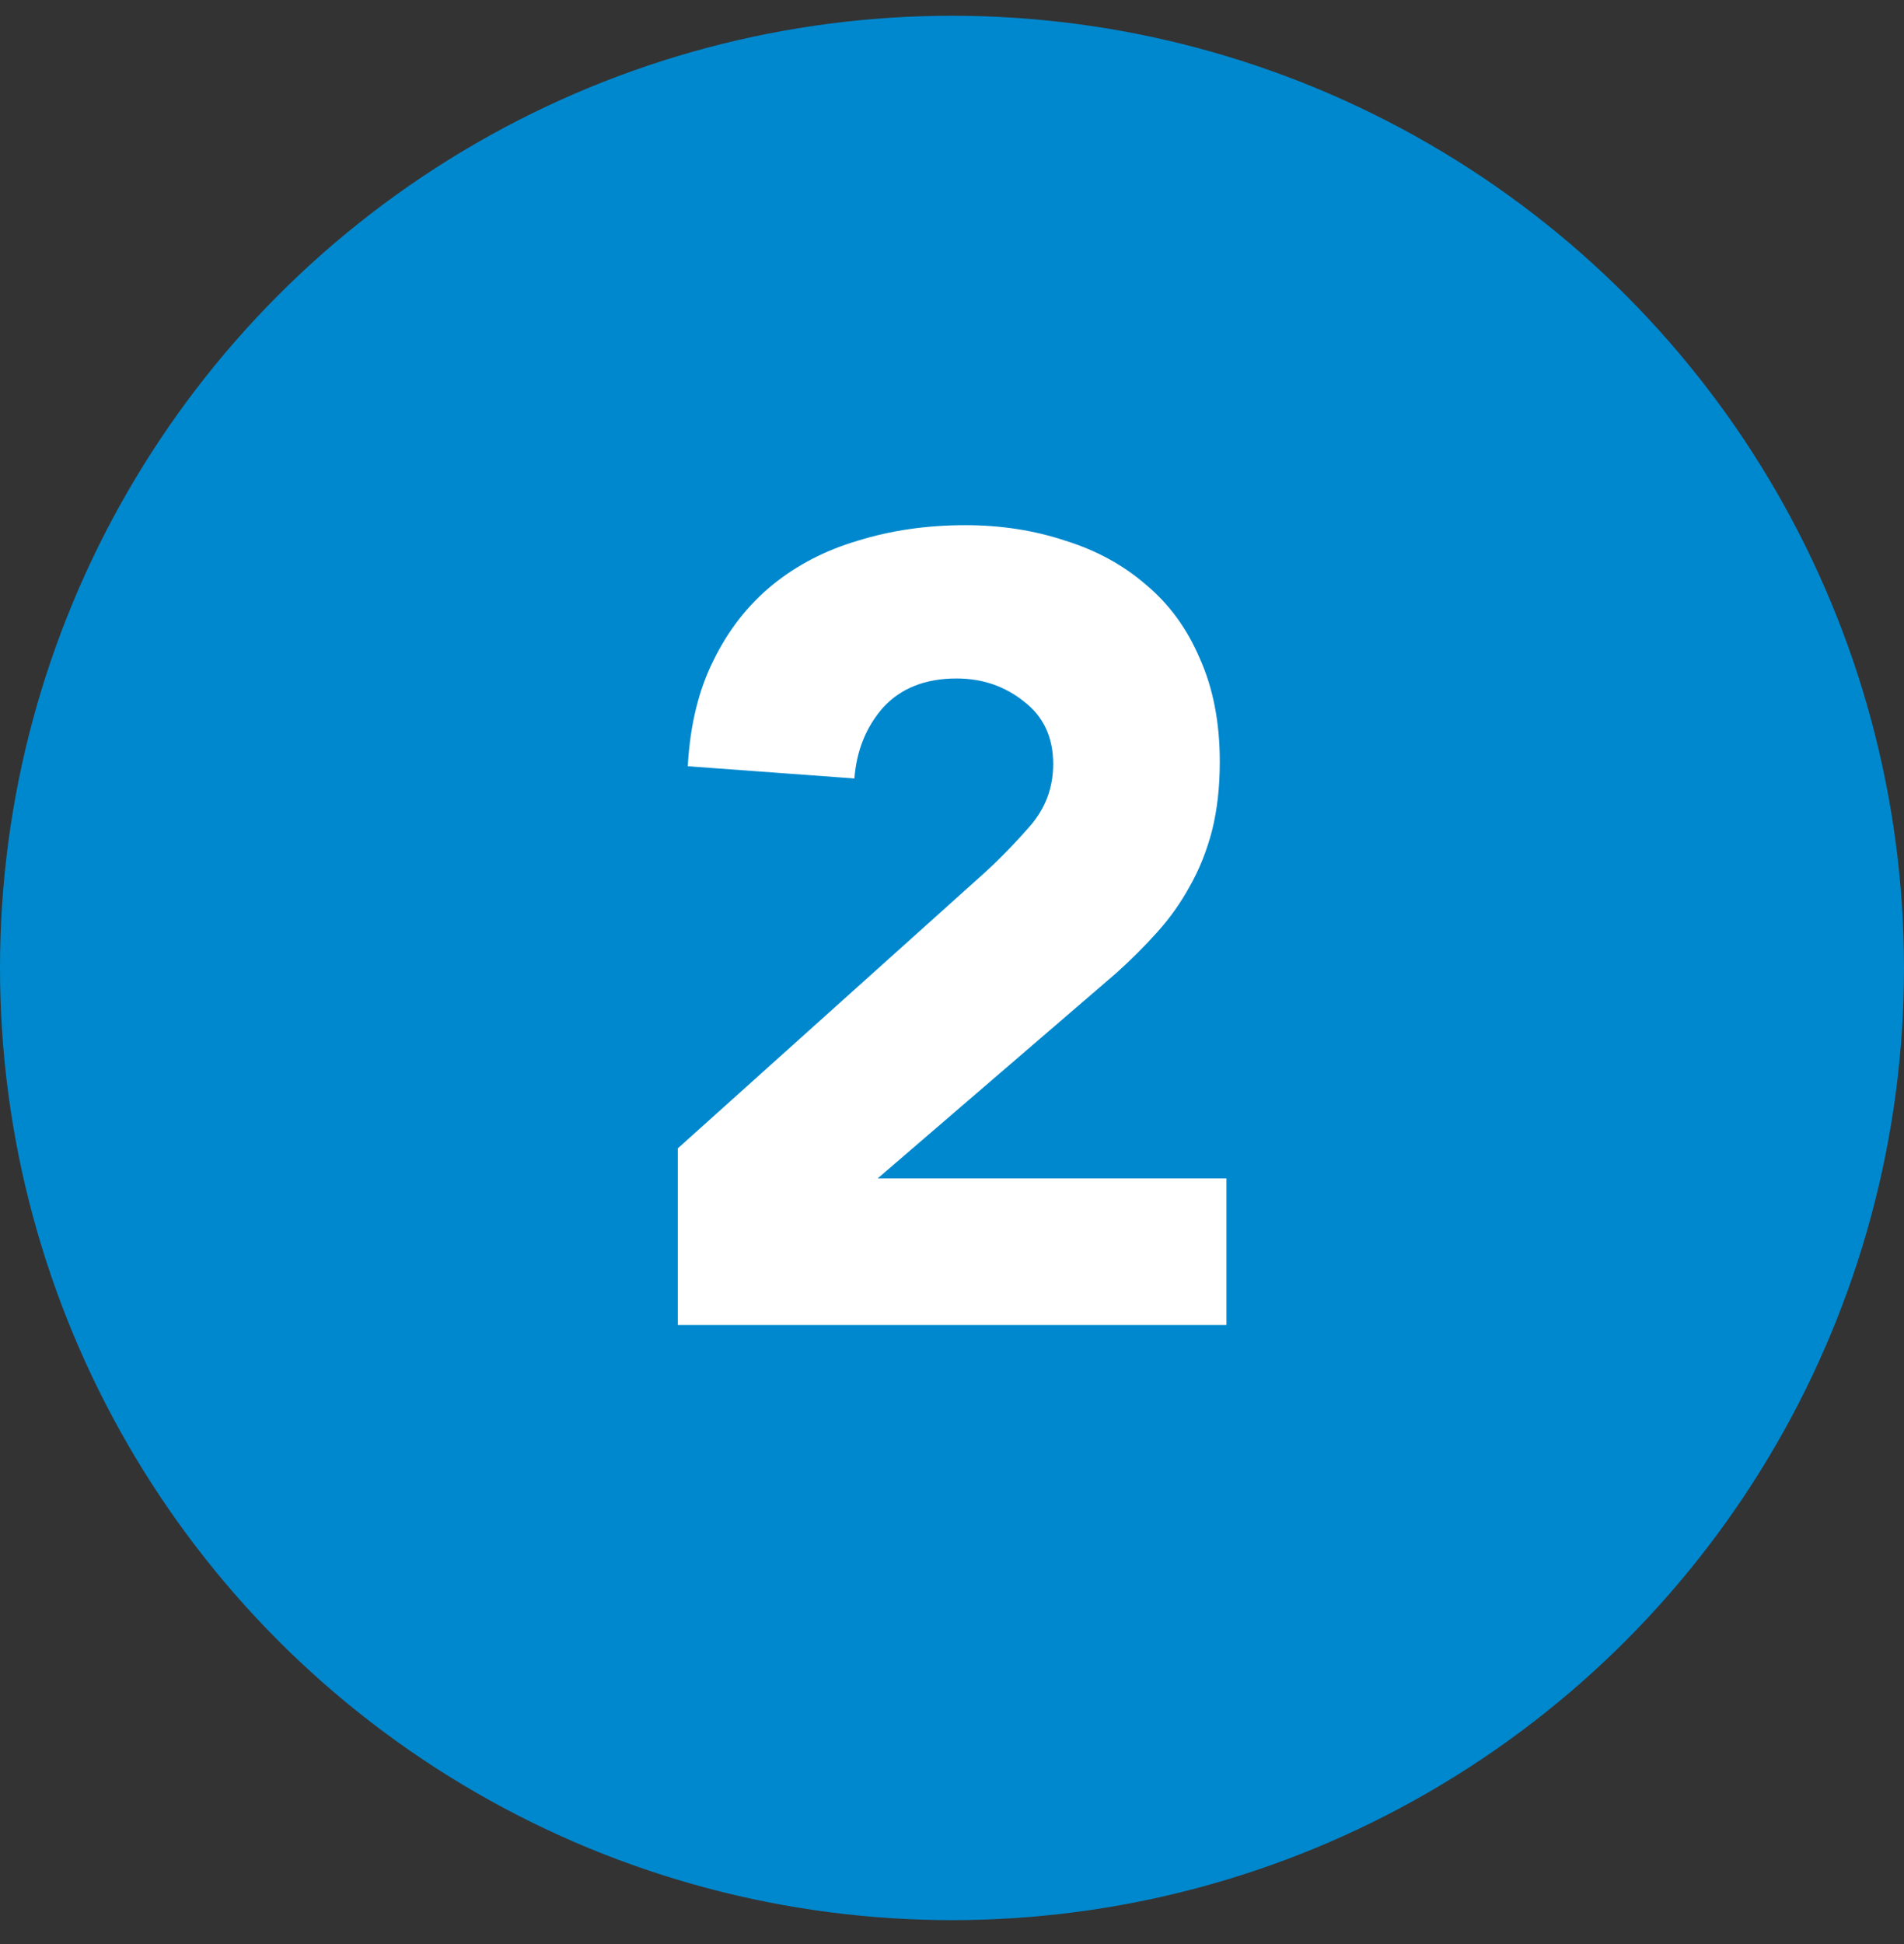 <svg width="48" height="49" viewBox="0 0 48 49" fill="none" xmlns="http://www.w3.org/2000/svg">
<rect x="0" y="0" width="48" height="49" fill="#333333" stroke="none"/>
<circle cx="24" cy="24.397" r="24" fill="#0088CE"/>
<path d="M17.087 28.945L24.787 22.029C25.179 21.675 25.571 21.273 25.963 20.825C26.355 20.377 26.551 19.855 26.551 19.257C26.551 18.585 26.308 18.063 25.823 17.689C25.338 17.297 24.768 17.101 24.115 17.101C23.331 17.101 22.715 17.344 22.267 17.829C21.838 18.315 21.595 18.912 21.539 19.621L17.339 19.313C17.395 18.287 17.61 17.4 17.983 16.653C18.356 15.888 18.851 15.253 19.467 14.749C20.083 14.245 20.802 13.872 21.623 13.629C22.463 13.368 23.368 13.237 24.339 13.237C25.235 13.237 26.075 13.368 26.859 13.629C27.643 13.872 28.324 14.245 28.903 14.749C29.482 15.235 29.93 15.851 30.247 16.597C30.583 17.344 30.751 18.212 30.751 19.201C30.751 19.836 30.686 20.415 30.555 20.937C30.424 21.441 30.238 21.908 29.995 22.337C29.771 22.748 29.5 23.131 29.183 23.485C28.866 23.84 28.52 24.185 28.147 24.521L22.127 29.701H30.919V33.397H17.087V28.945Z" fill="white"/>
</svg>
